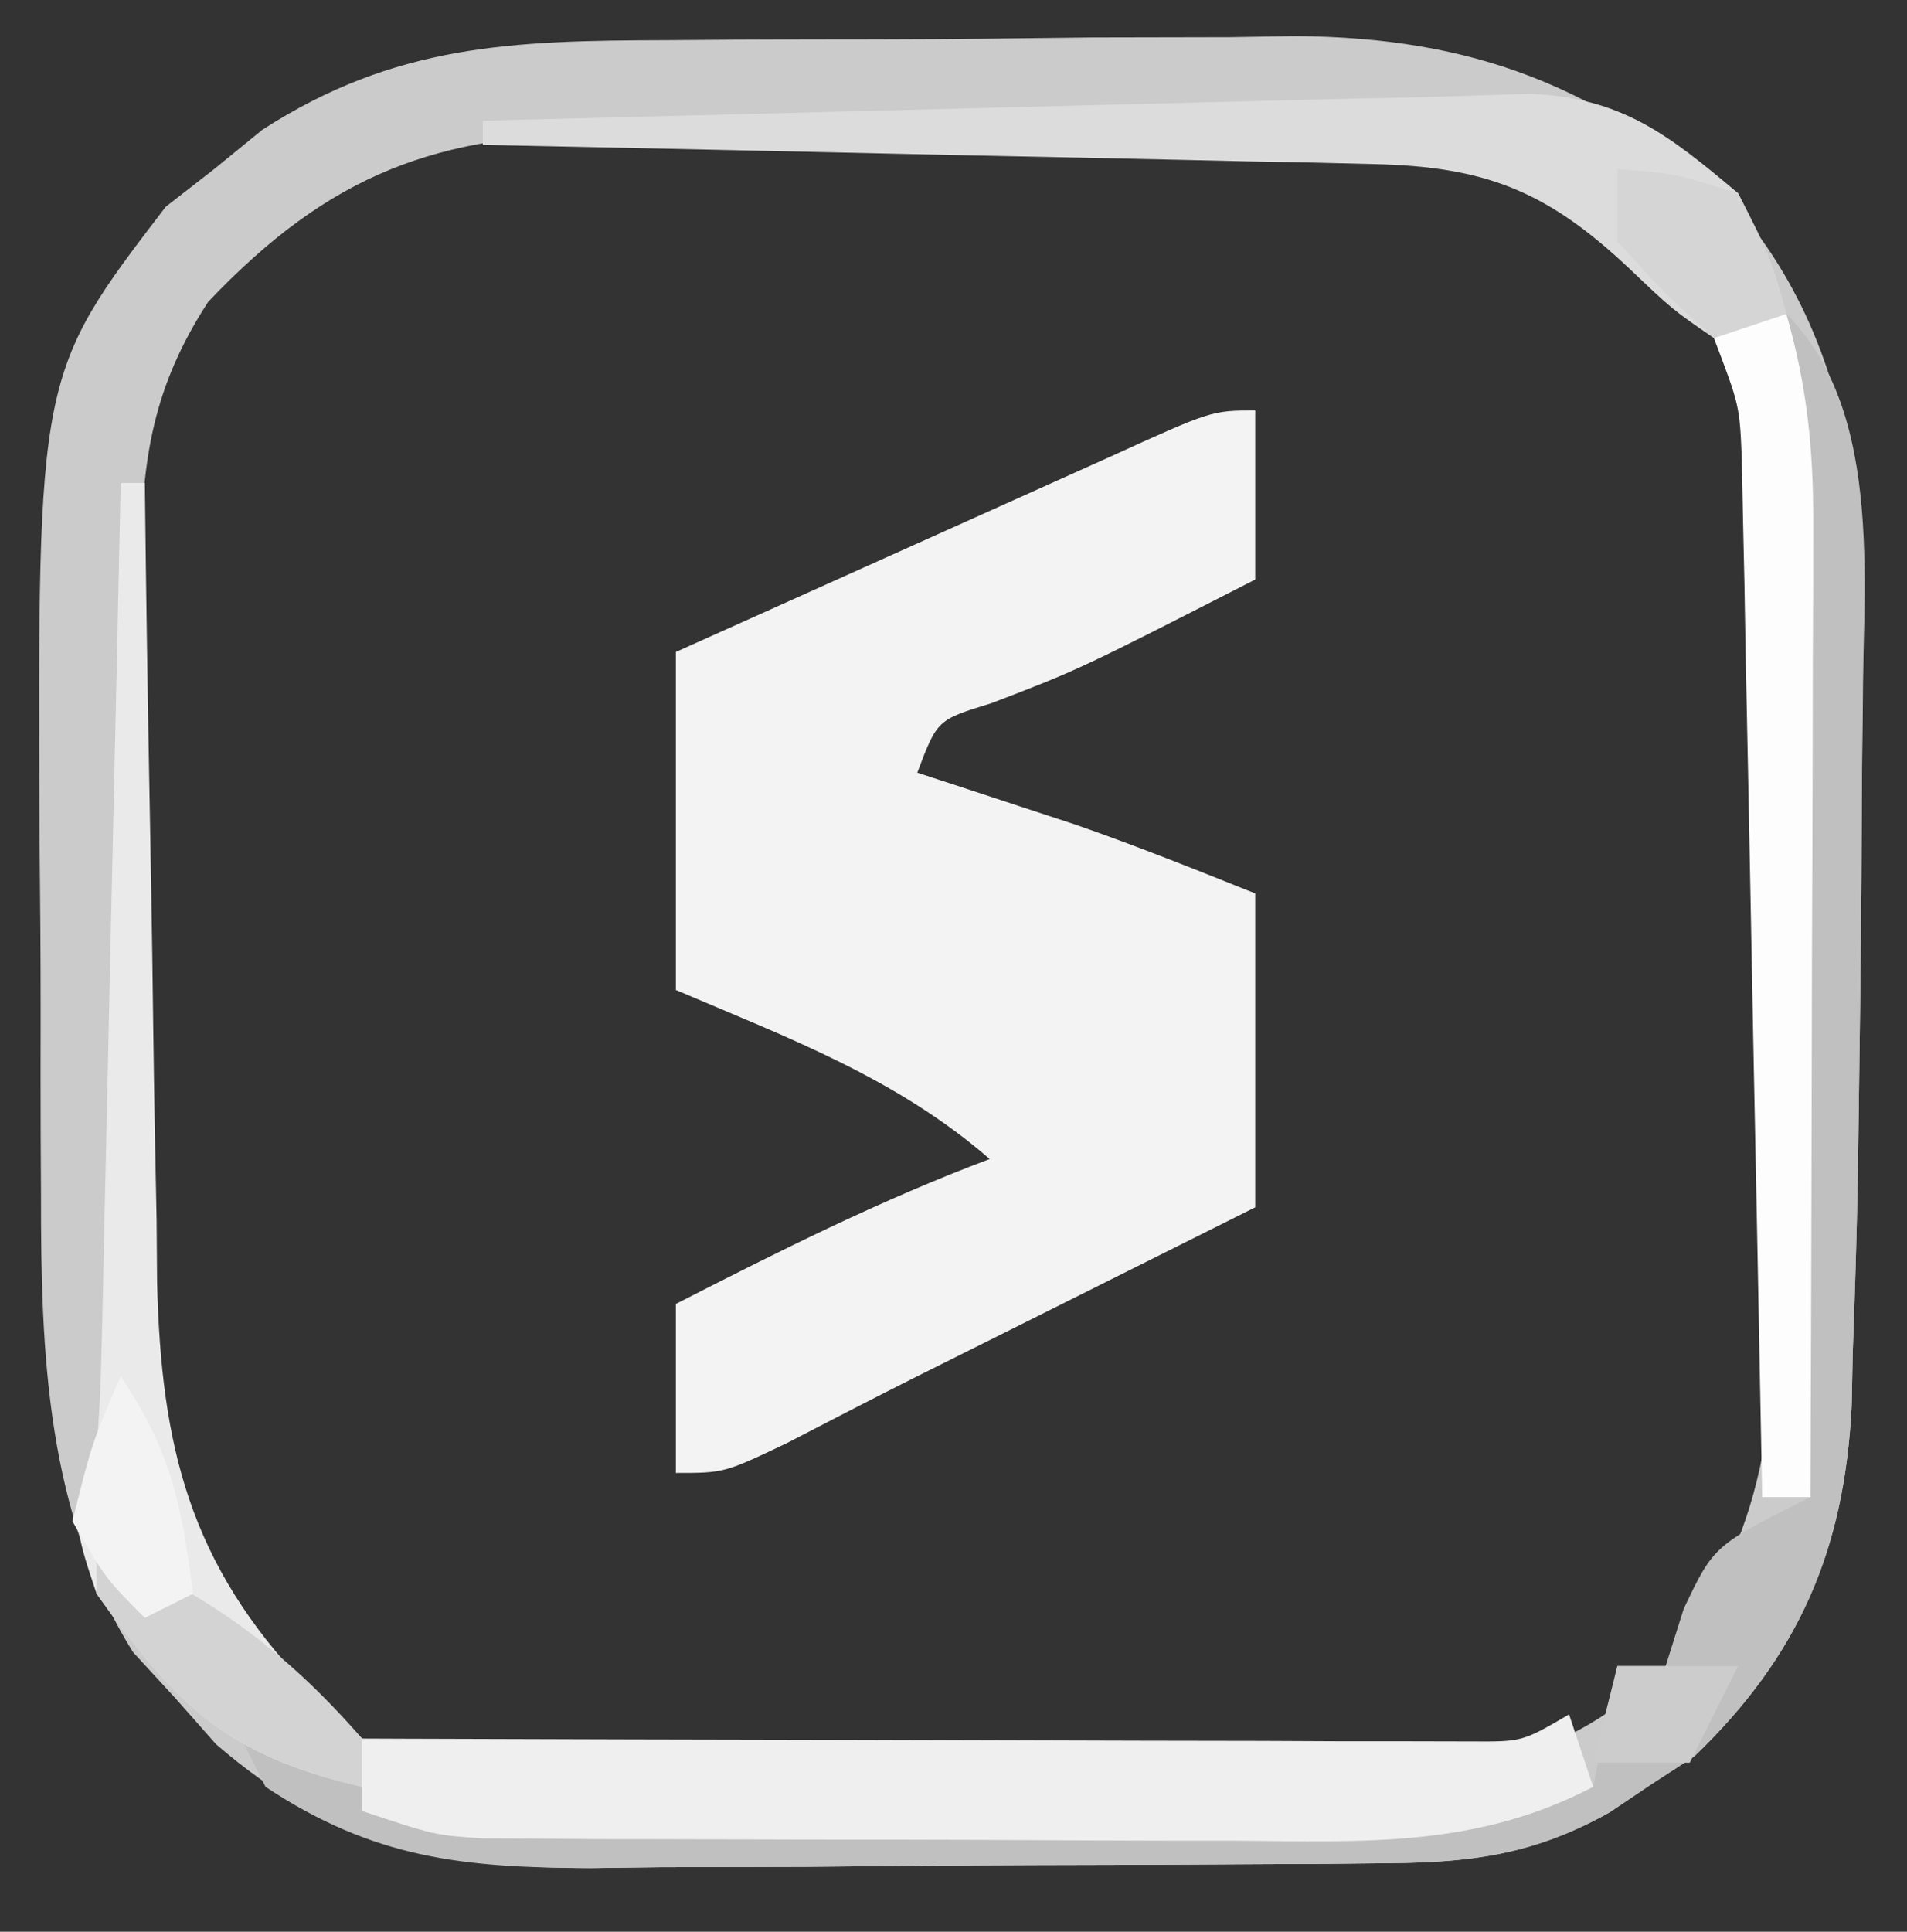 <?xml version="1.0" encoding="UTF-8"?>
<svg version="1.1" xmlns="http://www.w3.org/2000/svg" width="79" height="80">
<rect width="100%" height="100%" fill="#333333" stroke="none"/>
<path d="M0 0 C1.393 -0.01 1.393 -0.01 2.813 -0.02 C4.774 -0.03 6.735 -0.035 8.696 -0.035 C11.679 -0.039 14.66 -0.075 17.643 -0.113 C19.553 -0.119 21.464 -0.123 23.375 -0.125 C24.7 -0.147 24.7 -0.147 26.053 -0.169 C33.515 -0.114 38.635 1.944 44.262 6.836 C50.353 14.002 49.554 22.678 49.512 31.648 C49.507 32.703 49.502 33.757 49.497 34.844 C49.473 38.008 49.434 41.172 49.387 44.336 C49.374 45.247 49.362 46.157 49.349 47.096 C49.303 49.532 49.227 51.964 49.137 54.398 C49.123 55.105 49.109 55.811 49.094 56.538 C48.805 62.498 46.914 66.912 42.57 71.078 C41.994 71.452 41.418 71.826 40.824 72.211 C40.245 72.6 39.667 72.99 39.07 73.391 C36.016 75.105 33.437 75.467 30.01 75.497 C29.129 75.507 28.248 75.516 27.34 75.526 C25.915 75.533 25.915 75.533 24.461 75.539 C23.481 75.545 22.5 75.55 21.49 75.556 C19.415 75.566 17.339 75.572 15.264 75.576 C12.097 75.586 8.931 75.617 5.764 75.648 C3.746 75.655 1.729 75.66 -0.289 75.664 C-1.233 75.676 -2.177 75.689 -3.149 75.701 C-9.427 75.68 -13.756 74.795 -18.66 70.574 C-19.222 69.939 -19.784 69.303 -20.363 68.648 C-20.936 68.026 -21.508 67.403 -22.098 66.762 C-25.686 61.018 -25.922 54.399 -25.914 47.812 C-25.918 47.026 -25.923 46.24 -25.927 45.43 C-25.933 43.778 -25.933 42.126 -25.929 40.474 C-25.926 37.974 -25.949 35.476 -25.975 32.977 C-26.054 13.828 -26.054 13.828 -20.746 6.898 C-20.084 6.383 -19.421 5.867 -18.738 5.336 C-18.081 4.8 -17.423 4.263 -16.746 3.711 C-11.235 0.158 -6.385 0.016 0 0 Z M-18.988 10.836 C-21.264 14.338 -21.734 17.316 -21.774 21.443 C-21.784 22.241 -21.794 23.039 -21.804 23.861 C-21.808 24.715 -21.812 25.569 -21.816 26.449 C-21.822 27.337 -21.828 28.225 -21.834 29.139 C-21.843 31.016 -21.85 32.893 -21.854 34.77 C-21.863 37.628 -21.894 40.484 -21.926 43.342 C-21.932 45.169 -21.938 46.997 -21.941 48.824 C-21.954 49.672 -21.966 50.521 -21.979 51.394 C-21.953 58.229 -20.713 62.921 -16.113 68.211 C-12.791 71.035 -10.361 71.461 -6.145 71.513 C-5.244 71.526 -4.343 71.539 -3.414 71.552 C-1.956 71.563 -1.956 71.563 -0.469 71.574 C0.534 71.582 1.536 71.59 2.569 71.599 C4.692 71.613 6.814 71.623 8.937 71.631 C12.176 71.648 15.415 71.692 18.654 71.736 C20.717 71.746 22.781 71.755 24.844 71.762 C26.292 71.788 26.292 71.788 27.77 71.815 C33.457 71.797 37.042 71.379 41.387 67.336 C45.668 61.659 45.979 56.995 45.918 50.02 C45.922 49.045 45.926 48.07 45.93 47.066 C45.932 45.014 45.925 42.963 45.908 40.911 C45.887 37.779 45.908 34.65 45.934 31.518 C45.931 29.518 45.926 27.519 45.918 25.52 C45.926 24.588 45.934 23.657 45.943 22.697 C45.862 17.072 45.16 13.785 41.387 9.336 C37.437 5.771 34.519 4.23 29.21 4.159 C27.953 4.14 27.953 4.14 26.67 4.12 C25.316 4.109 25.316 4.109 23.934 4.098 C23 4.09 22.066 4.082 21.105 4.073 C19.128 4.059 17.15 4.049 15.173 4.041 C12.162 4.024 9.152 3.98 6.141 3.936 C4.217 3.925 2.294 3.917 0.371 3.91 C-0.971 3.884 -0.971 3.884 -2.341 3.857 C-9.503 3.882 -13.93 5.512 -18.988 10.836 Z " fill="#CBCBCB" transform="translate(27.613,1.664)"/>
<path d="M0 0 C0 2.31 0 4.62 0 7 C-7.303 10.733 -7.303 10.733 -10.938 12.125 C-13.176 12.812 -13.176 12.812 -14 15 C-13.408 15.193 -12.817 15.387 -12.207 15.586 C-11.417 15.846 -10.627 16.107 -9.812 16.375 C-9.035 16.63 -8.258 16.885 -7.457 17.148 C-4.943 18.02 -2.471 19.012 0 20 C0 24.29 0 28.58 0 33 C-11.914 38.957 -11.914 38.957 -14.013 40.002 C-15.815 40.907 -17.608 41.833 -19.398 42.762 C-22 44 -22 44 -24 44 C-24 41.69 -24 39.38 -24 37 C-19.729 34.817 -15.498 32.687 -11 31 C-14.853 27.649 -19.348 25.984 -24 24 C-24 19.38 -24 14.76 -24 10 C-21.869 9.043 -21.869 9.043 -19.695 8.066 C-17.839 7.232 -15.982 6.397 -14.125 5.562 C-12.719 4.931 -12.719 4.931 -11.285 4.287 C-10.389 3.884 -9.493 3.481 -8.57 3.066 C-7.743 2.695 -6.915 2.323 -6.063 1.94 C-1.805 0 -1.805 0 0 0 Z " fill="#F3F3F3" transform="translate(52,17)"/>
<path d="M0 0 C4.167 4.167 3.127 11.661 3.14 17.237 C3.135 18.252 3.13 19.267 3.125 20.312 C3.12 21.367 3.115 22.421 3.11 23.508 C3.086 26.672 3.047 29.836 3 33 C2.987 33.911 2.975 34.821 2.962 35.76 C2.917 38.196 2.841 40.628 2.75 43.062 C2.736 43.769 2.722 44.475 2.708 45.202 C2.418 51.162 0.527 55.576 -3.816 59.742 C-4.393 60.116 -4.969 60.49 -5.562 60.875 C-6.431 61.459 -6.431 61.459 -7.316 62.055 C-10.371 63.77 -12.95 64.131 -16.376 64.161 C-17.258 64.171 -18.139 64.18 -19.047 64.19 C-20.472 64.197 -20.472 64.197 -21.926 64.203 C-22.906 64.209 -23.886 64.215 -24.897 64.22 C-26.972 64.23 -29.047 64.236 -31.123 64.24 C-34.29 64.25 -37.456 64.281 -40.623 64.312 C-42.641 64.319 -44.658 64.324 -46.676 64.328 C-47.62 64.34 -48.564 64.353 -49.536 64.366 C-54.767 64.348 -58.499 63.987 -63 61 C-63.33 60.34 -63.66 59.68 -64 59 C-63.237 59.309 -62.474 59.619 -61.688 59.938 C-58.216 61.31 -55.505 62.125 -51.792 62.129 C-50.947 62.133 -50.102 62.136 -49.232 62.139 C-48.323 62.137 -47.414 62.135 -46.477 62.133 C-45.538 62.134 -44.6 62.135 -43.633 62.136 C-41.648 62.136 -39.662 62.135 -37.677 62.13 C-34.644 62.125 -31.611 62.13 -28.578 62.137 C-26.648 62.136 -24.719 62.135 -22.789 62.133 C-21.884 62.135 -20.978 62.137 -20.046 62.139 C-15.902 62.124 -12.04 62.052 -8 61 C-7.67 59.35 -7.34 57.7 -7 56 C-6.34 56 -5.68 56 -5 56 C-4.753 55.216 -4.505 54.432 -4.25 53.625 C-3 51 -3 51 1 49 C0.67 32.83 0.34 16.66 0 0 Z " fill="#C0C0C0" transform="translate(74,13)"/>
<path d="M0 0 C0.495 1.485 0.495 1.485 1 3 C-3.84 5.526 -8.472 5.273 -13.789 5.23 C-14.729 5.23 -15.67 5.23 -16.638 5.229 C-18.62 5.226 -20.602 5.218 -22.584 5.206 C-25.621 5.188 -28.658 5.185 -31.695 5.186 C-33.622 5.181 -35.549 5.175 -37.477 5.168 C-38.841 5.166 -38.841 5.166 -40.232 5.165 C-41.077 5.158 -41.921 5.152 -42.792 5.145 C-43.534 5.141 -44.276 5.138 -45.04 5.134 C-47 5 -47 5 -50 4 C-50 3.01 -50 2.02 -50 1 C-49.403 1.002 -48.806 1.004 -48.191 1.007 C-41.995 1.029 -35.798 1.044 -29.602 1.055 C-27.288 1.06 -24.973 1.067 -22.659 1.075 C-19.338 1.088 -16.016 1.093 -12.695 1.098 C-11.656 1.103 -10.616 1.108 -9.545 1.113 C-8.584 1.113 -7.623 1.113 -6.633 1.114 C-5.785 1.116 -4.937 1.118 -4.063 1.12 C-1.936 1.132 -1.936 1.132 0 0 Z " fill="#EFEFEF" transform="translate(65,71)"/>
<path d="M0 0 C0.66 0 1.32 0 2 0 C2.844 2.936 3.122 5.534 3.114 8.585 C3.113 9.486 3.113 10.386 3.113 11.314 C3.108 12.278 3.103 13.241 3.098 14.234 C3.096 15.228 3.095 16.221 3.093 17.244 C3.088 20.413 3.075 23.581 3.062 26.75 C3.057 28.9 3.053 31.049 3.049 33.199 C3.038 38.466 3.021 43.733 3 49 C2.34 49 1.68 49 1 49 C0.985 48.164 0.985 48.164 0.969 47.312 C0.861 41.521 0.746 35.73 0.628 29.939 C0.584 27.777 0.543 25.615 0.503 23.452 C0.445 20.347 0.381 17.242 0.316 14.137 C0.3 13.168 0.283 12.199 0.266 11.201 C0.246 10.3 0.226 9.399 0.205 8.471 C0.19 7.679 0.174 6.886 0.158 6.069 C0.069 3.803 0.069 3.803 -1 1 C-0.67 0.67 -0.34 0.34 0 0 Z " fill="#FDFDFD" transform="translate(72,13)"/>
<path d="M0 0 C0.33 0 0.66 0 1 0 C1.015 1.175 1.029 2.35 1.044 3.561 C1.102 7.943 1.18 12.324 1.262 16.705 C1.296 18.597 1.324 20.49 1.346 22.382 C1.38 25.111 1.432 27.838 1.488 30.566 C1.495 31.405 1.501 32.244 1.508 33.108 C1.676 39.898 2.85 44.75 7.688 49.812 C8.451 50.534 9.214 51.256 10 52 C10 52.66 10 53.32 10 54 C4.314 52.678 2.284 50.597 -1 46 C-2 43 -2 43 -1 40 C-0.888 38.665 -0.824 37.326 -0.795 35.988 C-0.775 35.187 -0.755 34.386 -0.734 33.561 C-0.709 32.272 -0.709 32.272 -0.684 30.957 C-0.663 30.073 -0.642 29.19 -0.621 28.279 C-0.555 25.457 -0.496 22.635 -0.438 19.812 C-0.394 17.899 -0.351 15.986 -0.307 14.072 C-0.2 9.382 -0.098 4.691 0 0 Z " fill="#EAEAEA" transform="translate(5,20)"/>
<path d="M0 0 C3.822 0.174 5.733 1.692 8.62 4.119 C9.995 6.869 9.995 6.869 10.62 9.119 C9.63 9.449 8.64 9.779 7.62 10.119 C5.901 8.939 5.901 8.939 4.12 7.244 C0.724 4.042 -1.823 3.014 -6.485 2.914 C-7.305 2.894 -8.126 2.874 -8.971 2.853 C-10.293 2.828 -10.293 2.828 -11.642 2.803 C-13.001 2.772 -13.001 2.772 -14.387 2.74 C-17.28 2.674 -20.174 2.615 -23.068 2.557 C-25.029 2.513 -26.991 2.47 -28.953 2.426 C-33.762 2.319 -38.571 2.217 -43.38 2.119 C-43.38 1.789 -43.38 1.459 -43.38 1.119 C-37.794 0.976 -32.207 0.833 -26.62 0.692 C-24.721 0.644 -22.822 0.595 -20.923 0.546 C-18.187 0.476 -15.452 0.407 -12.716 0.338 C-11.872 0.316 -11.028 0.294 -10.159 0.272 C-8.592 0.232 -7.024 0.196 -5.457 0.165 C-3.637 0.125 -1.819 0.064 0 0 Z " fill="#DCDCDC" transform="translate(63.38,3.881)"/>
<path d="M0 0 C4.561 2.016 7.714 4.231 11 8 C11 8.66 11 9.32 11 10 C5.338 8.683 3.254 6.594 0 2 C0 1.34 0 0.68 0 0 Z " fill="#D3D3D3" transform="translate(4,64)"/>
<path d="M0 0 C2.375 0.188 2.375 0.188 5 1 C6.312 3.562 6.312 3.562 7 6 C6.01 6.33 5.02 6.66 4 7 C2 5.188 2 5.188 0 3 C0 2.01 0 1.02 0 0 Z " fill="#D5D5D5" transform="translate(67,7)"/>
<path d="M0 0 C2.125 3.188 2.502 5.265 3 9 C2.01 9.495 2.01 9.495 1 10 C-0.625 8.375 -0.625 8.375 -2 6 C-1.188 2.75 -1.188 2.75 0 0 Z " fill="#F3F3F3" transform="translate(5,57)"/>
<path d="M0 0 C1.65 0 3.3 0 5 0 C4.34 1.32 3.68 2.64 3 4 C1.68 4 0.36 4 -1 4 C-0.67 2.68 -0.34 1.36 0 0 Z " fill="#CCCCCC" transform="translate(67,69)"/>
</svg>
